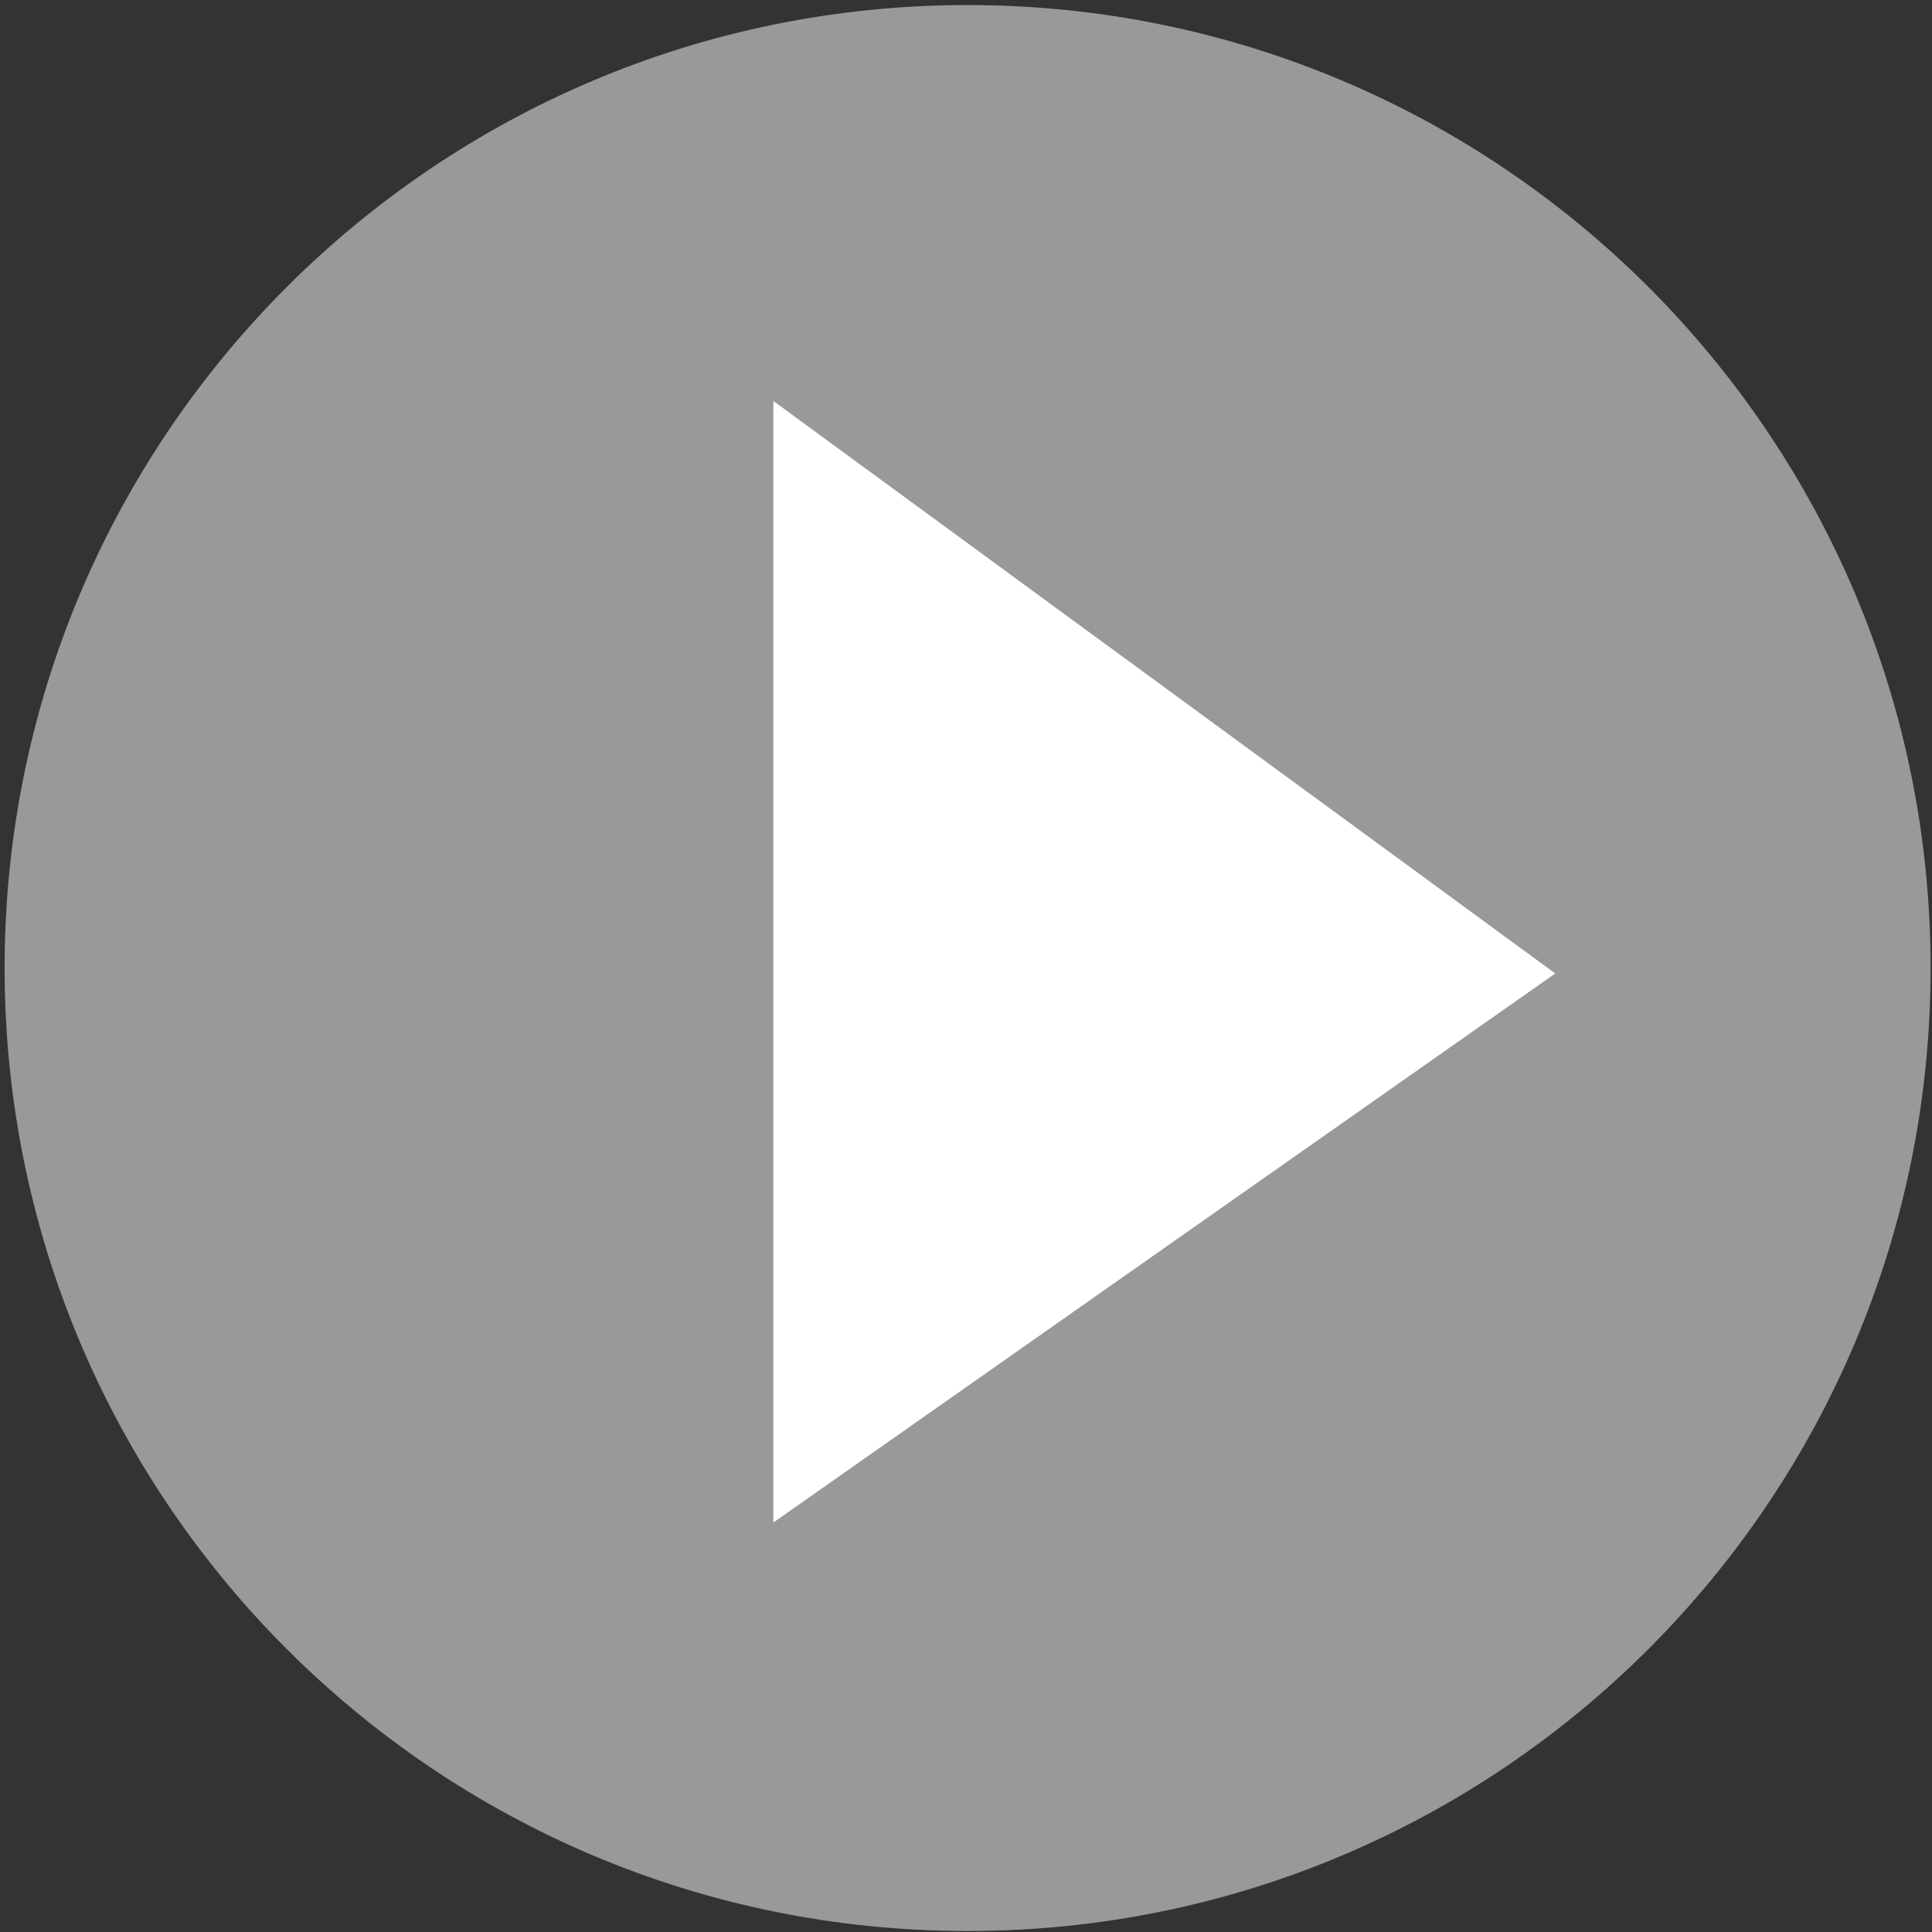 <?xml version="1.0" encoding="UTF-8"?>
<svg id="SVGDoc" width="362" height="362" xmlns="http://www.w3.org/2000/svg" version="1.1" xmlns:xlink="http://www.w3.org/1999/xlink" xmlns:avocode="https://avocode.com/" viewBox="0 0 362 362"><rect x="0" y="0" width="362" height="362" fill="#333333" stroke="none"/><defs></defs><desc>Generated with Avocode.</desc><g><g opacity="0.5"><title>&amp;lt;Path&amp;gt;</title><path d="M361.736,181.382c0,99.652 -80.784,180.435 -180.435,180.435c-99.652,0 -180.436,-80.783 -180.436,-180.435c0,-99.652 80.784,-180.435 180.436,-180.435c99.651,0 180.435,80.783 180.435,180.435z" fill="#ffffff" fill-opacity="1"></path></g><g><title>&amp;lt;Path&amp;gt;</title><path d="M144.903,75.132v0l146.508,107.267v0l-146.508,102.876v0z" fill="#ffffff" fill-opacity="1"></path></g></g></svg>